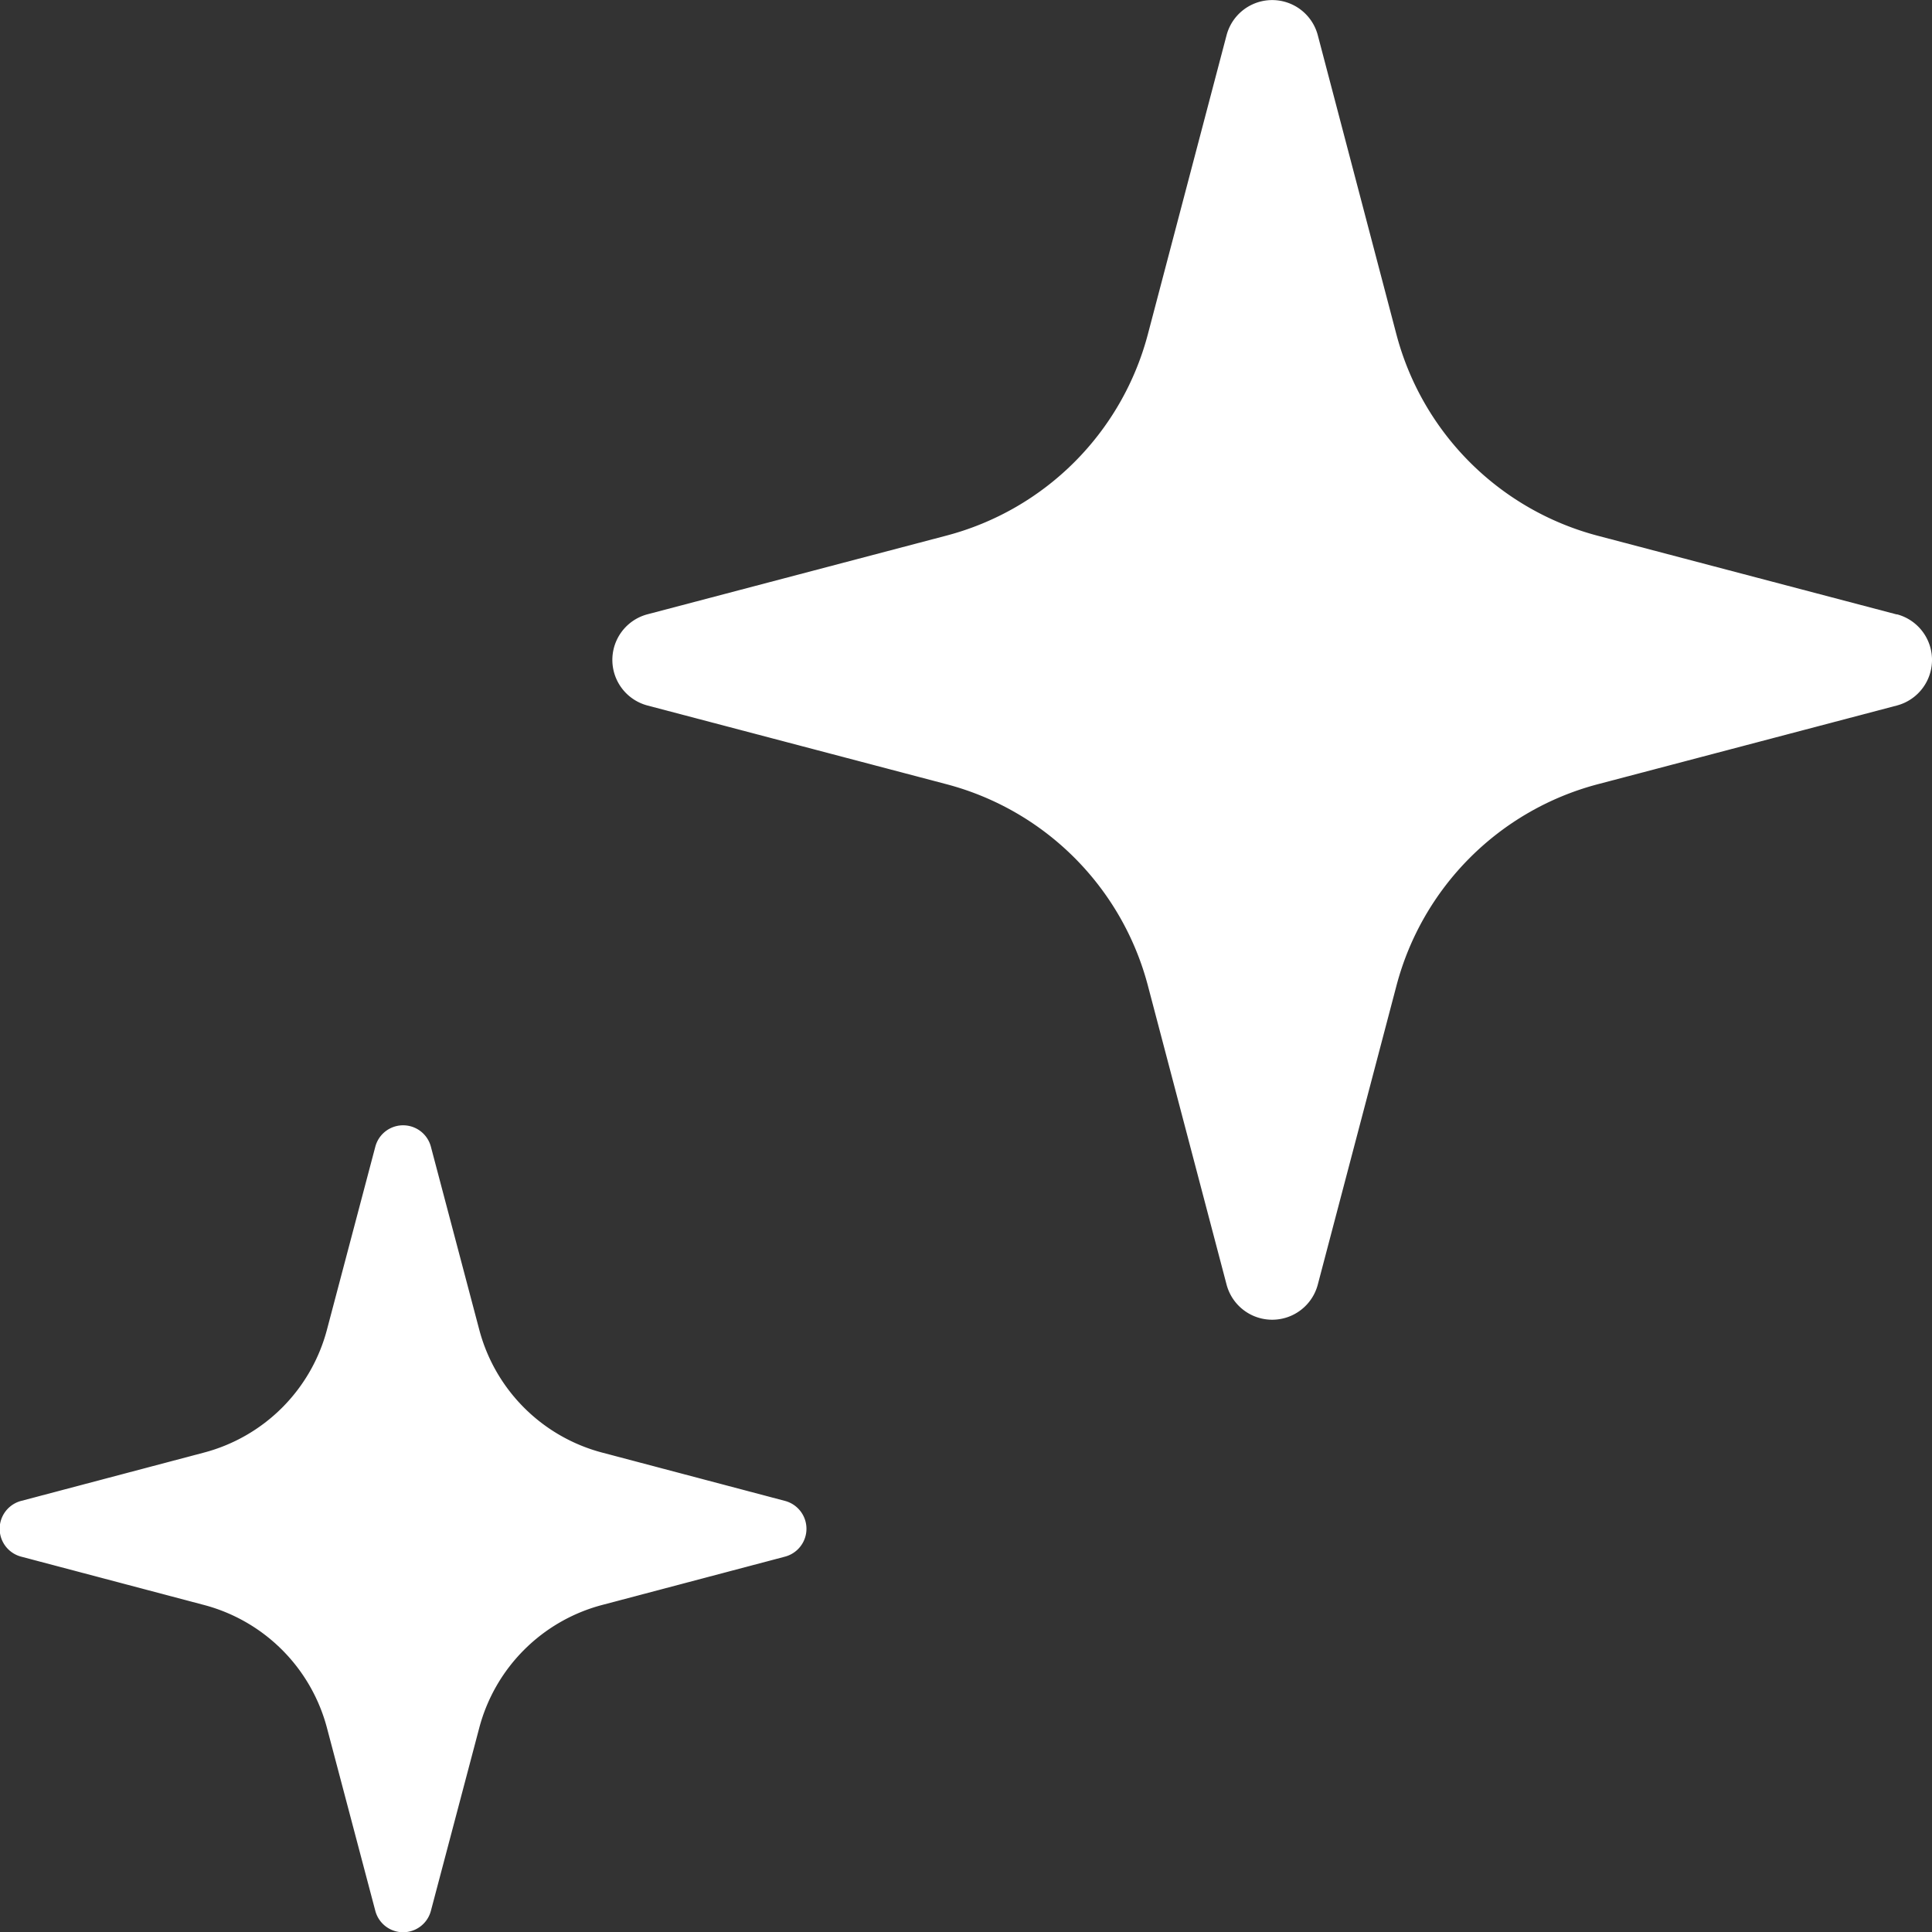 <svg xmlns="http://www.w3.org/2000/svg" width="24" height="24" viewBox="0 0 24 24">
  <rect x="0" y="0" width="24" height="24" fill="#333333" stroke="none"/>
  <g id="キラキラアイコン5" transform="translate(-8.412)">
    <path id="パス_44481" data-name="パス 44481" d="M185.593,7.633l-3.716-.978a3.512,3.512,0,0,1-2.5-2.5L178.4.437a.586.586,0,0,0-1.133,0l-.978,3.716a3.512,3.512,0,0,1-2.5,2.5l-3.716.978a.586.586,0,0,0,0,1.133l3.716.978a3.512,3.512,0,0,1,2.5,2.5l.978,3.716a.586.586,0,0,0,1.133,0l.978-3.716a3.512,3.512,0,0,1,2.5-2.5l3.716-.978a.586.586,0,0,0,0-1.133Z" transform="translate(-153.618)" fill="#fff"/>
    <path id="パス_44482" data-name="パス 44482" d="M18.164,312.661l-2.27-.6a2.145,2.145,0,0,1-1.529-1.529l-.6-2.27a.357.357,0,0,0-.691,0l-.6,2.27a2.146,2.146,0,0,1-1.53,1.529l-2.27.6a.358.358,0,0,0,0,.692l2.27.6a2.146,2.146,0,0,1,1.53,1.529l.6,2.27a.357.357,0,0,0,.691,0l.6-2.27a2.145,2.145,0,0,1,1.529-1.529l2.27-.6a.358.358,0,0,0,0-.692Z" transform="translate(0 -294.016)" fill="#fff"/>
  </g>
</svg>
